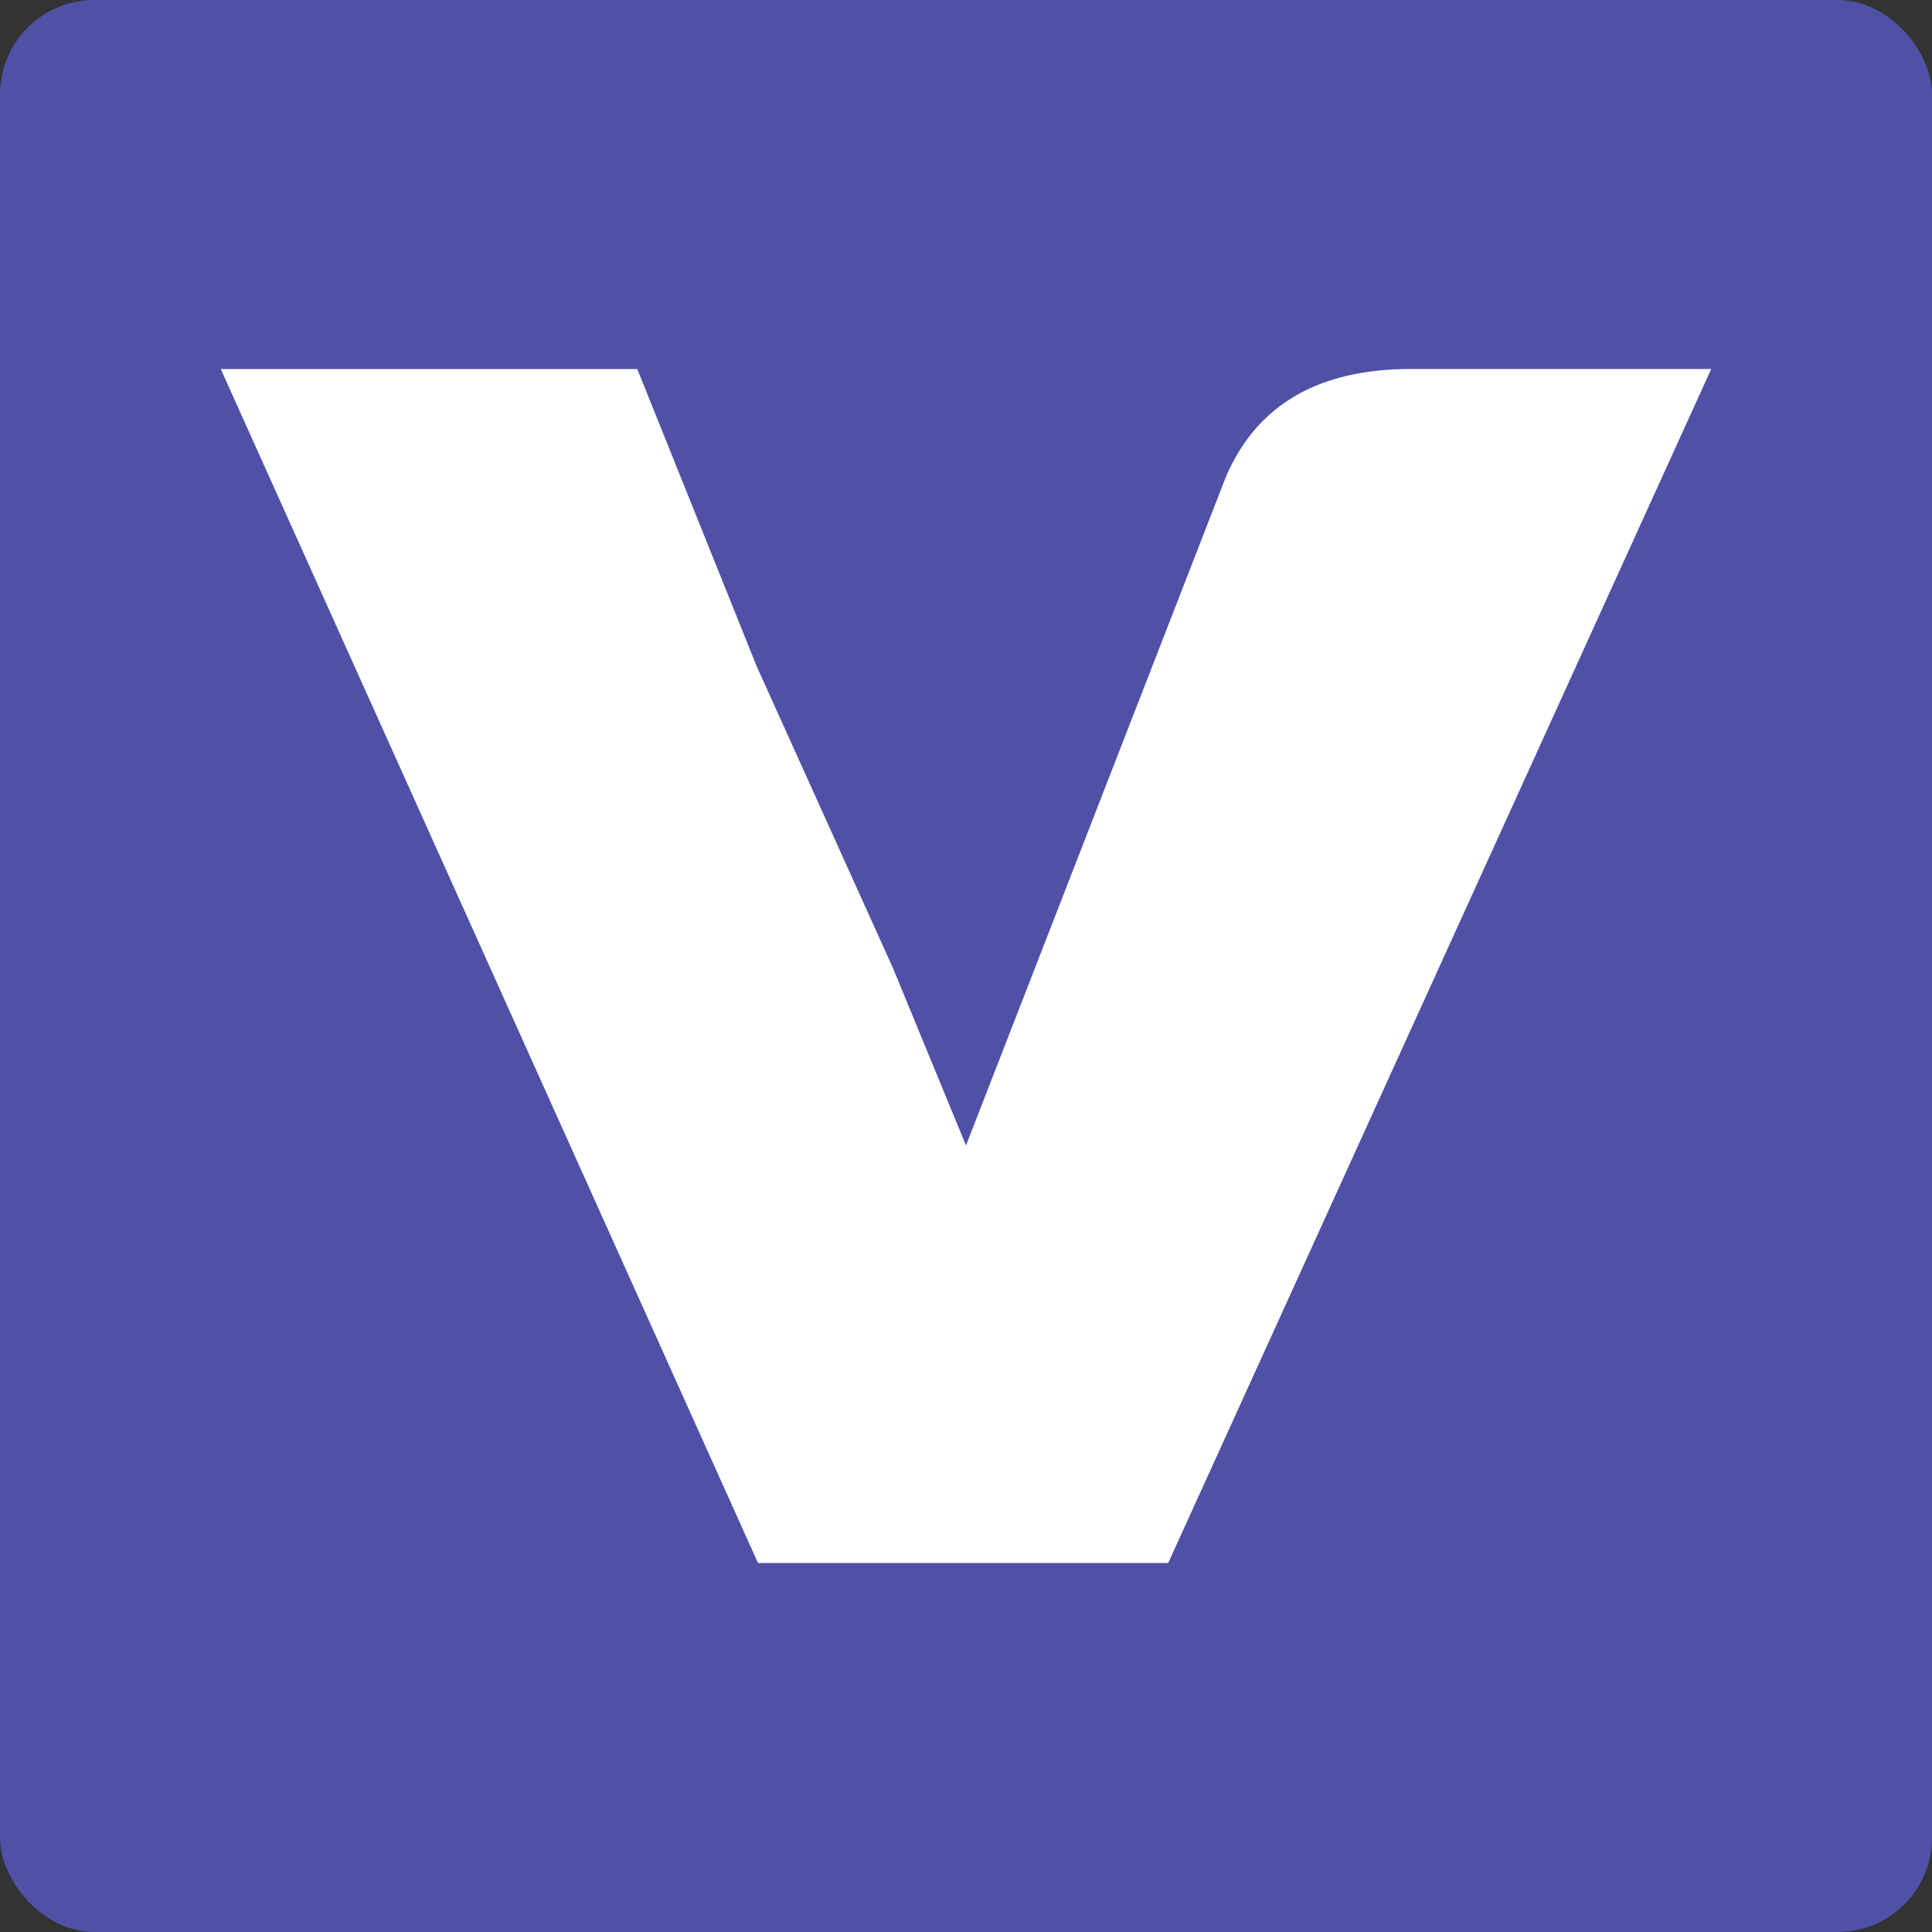 <svg xmlns="http://www.w3.org/2000/svg" viewBox="0 0 512 512"><rect x="0" y="0" width="512" height="512" fill="#333333" stroke="none"/><defs><style>.cls-1{fill:#4e51a6;}.cls-2{fill:#fff;}</style></defs><title>virustraveling favicon</title><g id="Layer_2" data-name="Layer 2"><g id="Layer_1-2" data-name="Layer 1"><rect class="cls-1" width="512" height="512" rx="25"></rect><path class="cls-2" d="M200.57,176.67,168.89,97.8l-110.39,0L200.88,414.22h108.7L453.5,97.78H373.89q-36.75,0-49,28.55L256,303.56l-19.32-46.93"></path></g></g></svg>